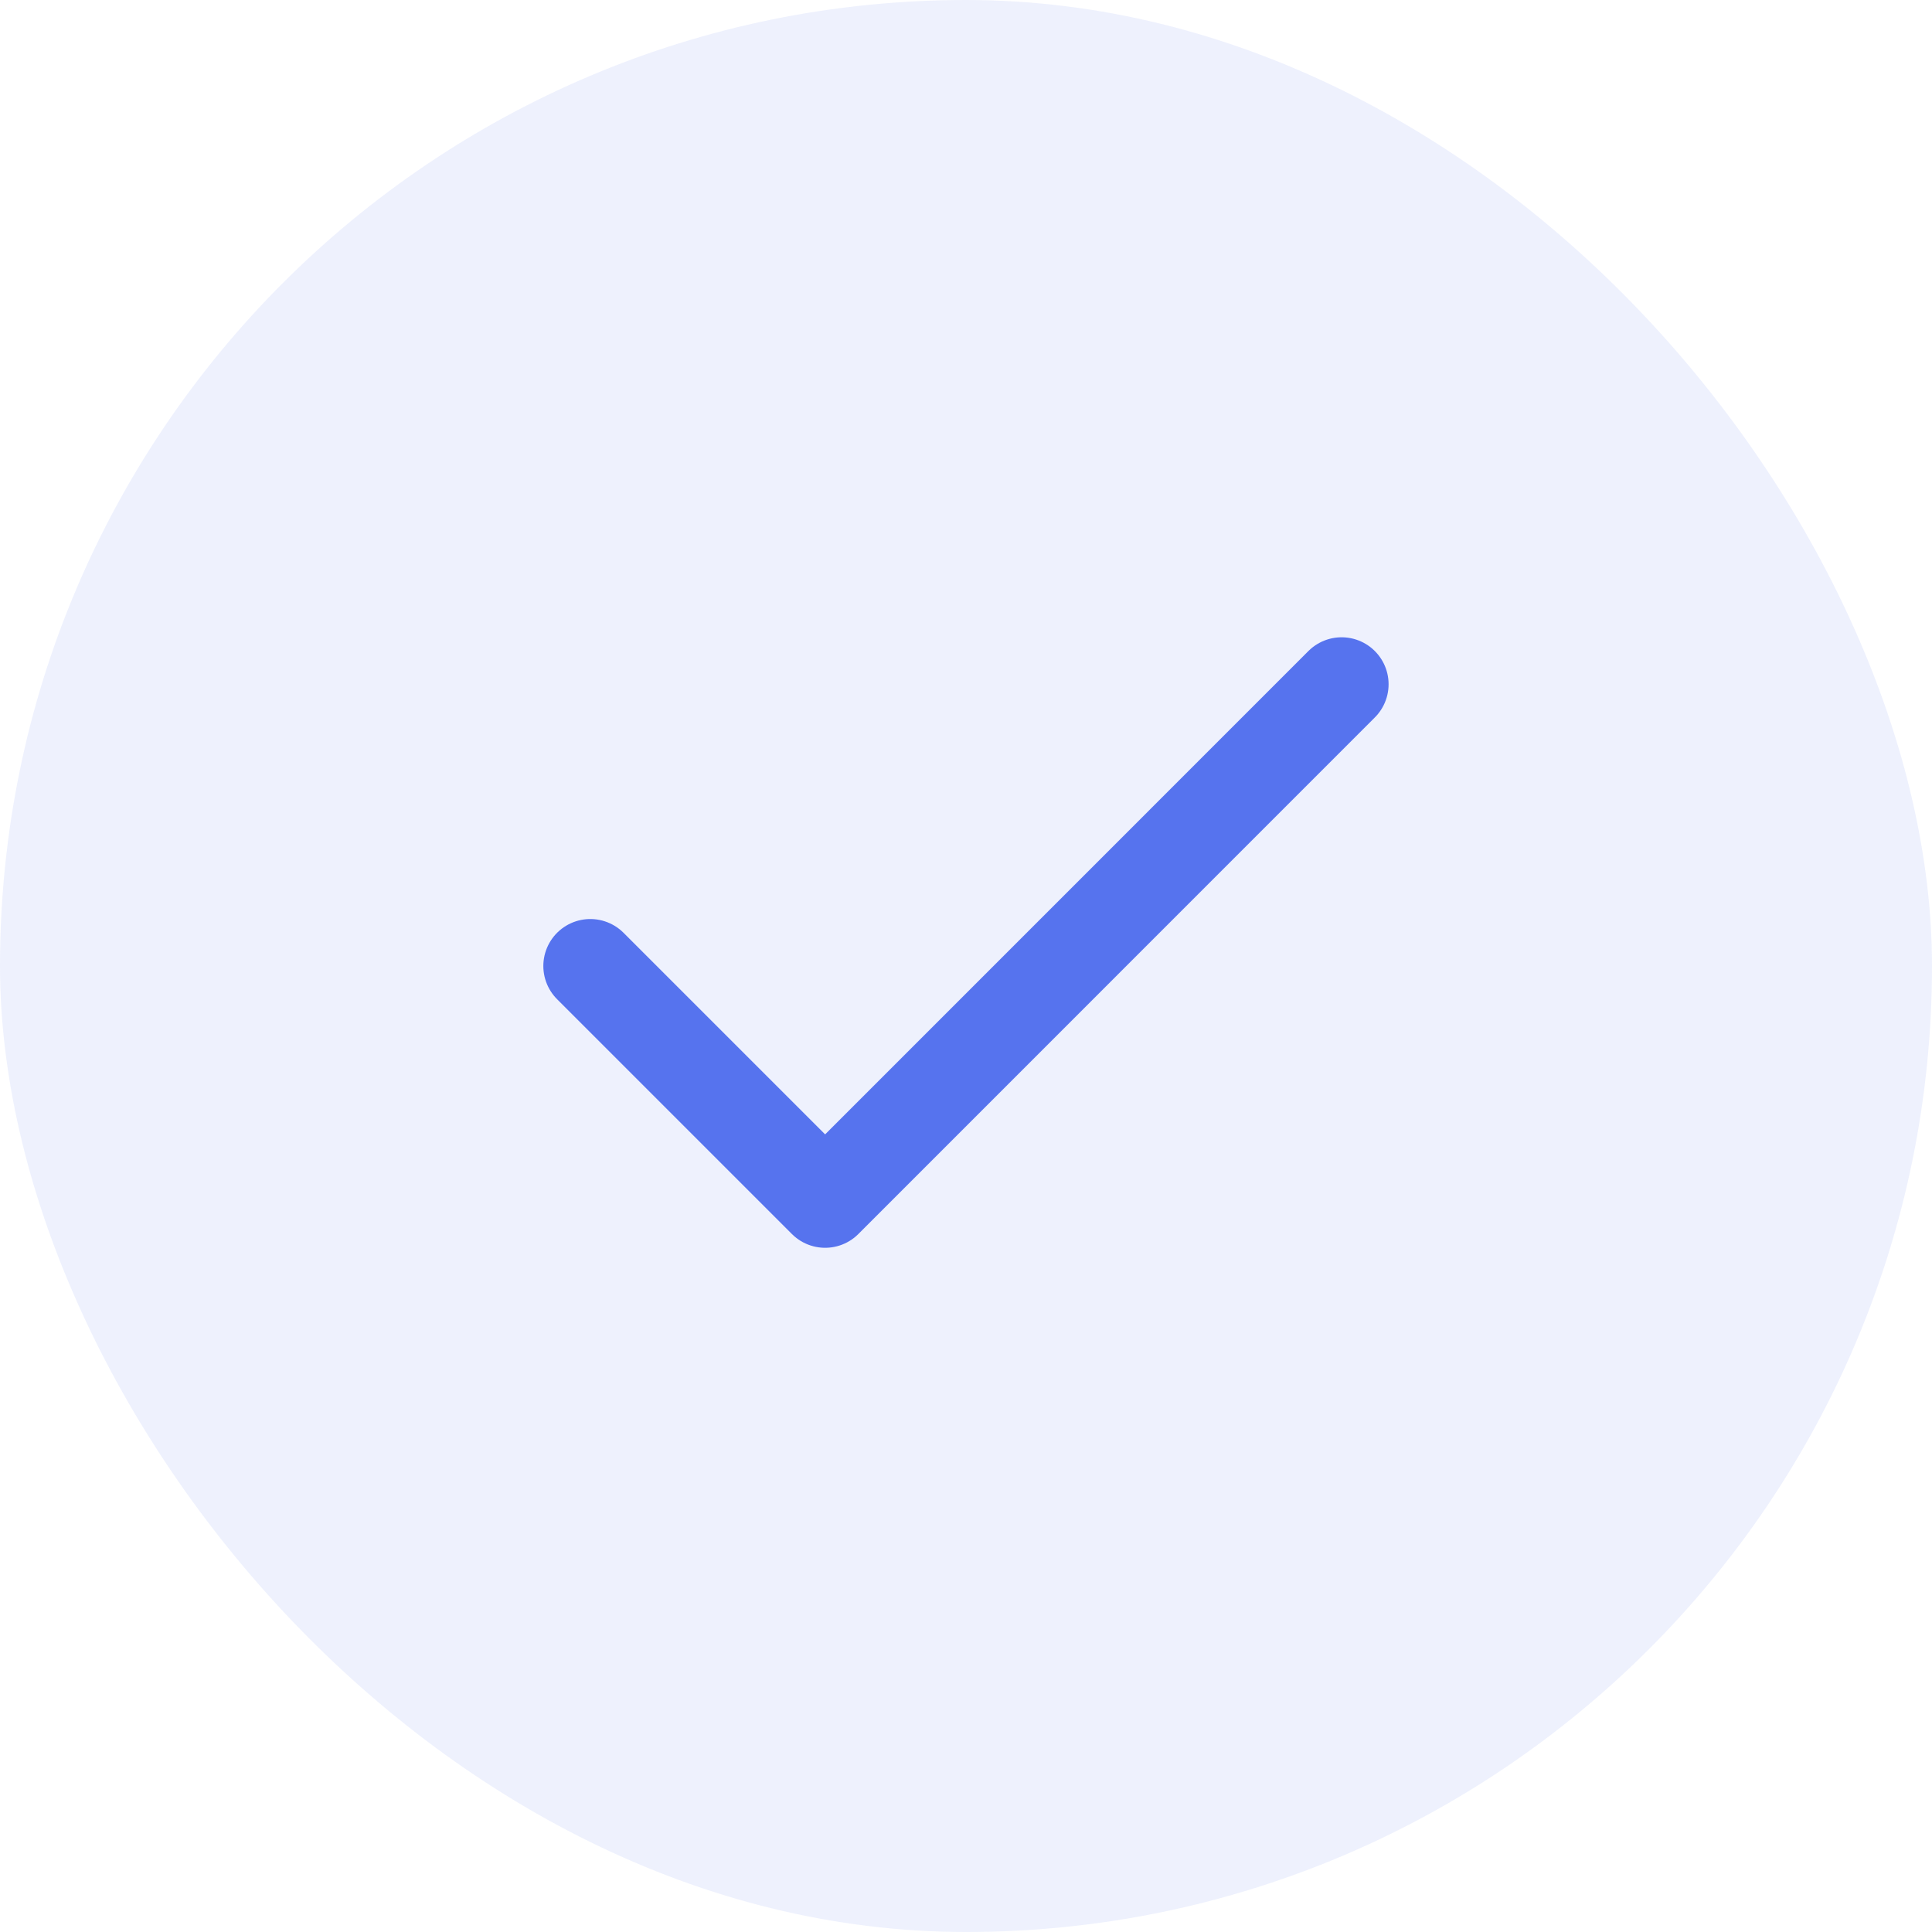 <svg width="24" height="24" viewBox="0 0 24 24" fill="none" xmlns="http://www.w3.org/2000/svg">
<rect width="24" height="24" rx="12" fill="#5673EE" fill-opacity="0.1"/>
<path d="M16.666 8.5L10.25 14.917L7.333 12" stroke="#5673EE" stroke-width="1.167" stroke-linecap="round" stroke-linejoin="round"/>
</svg>
